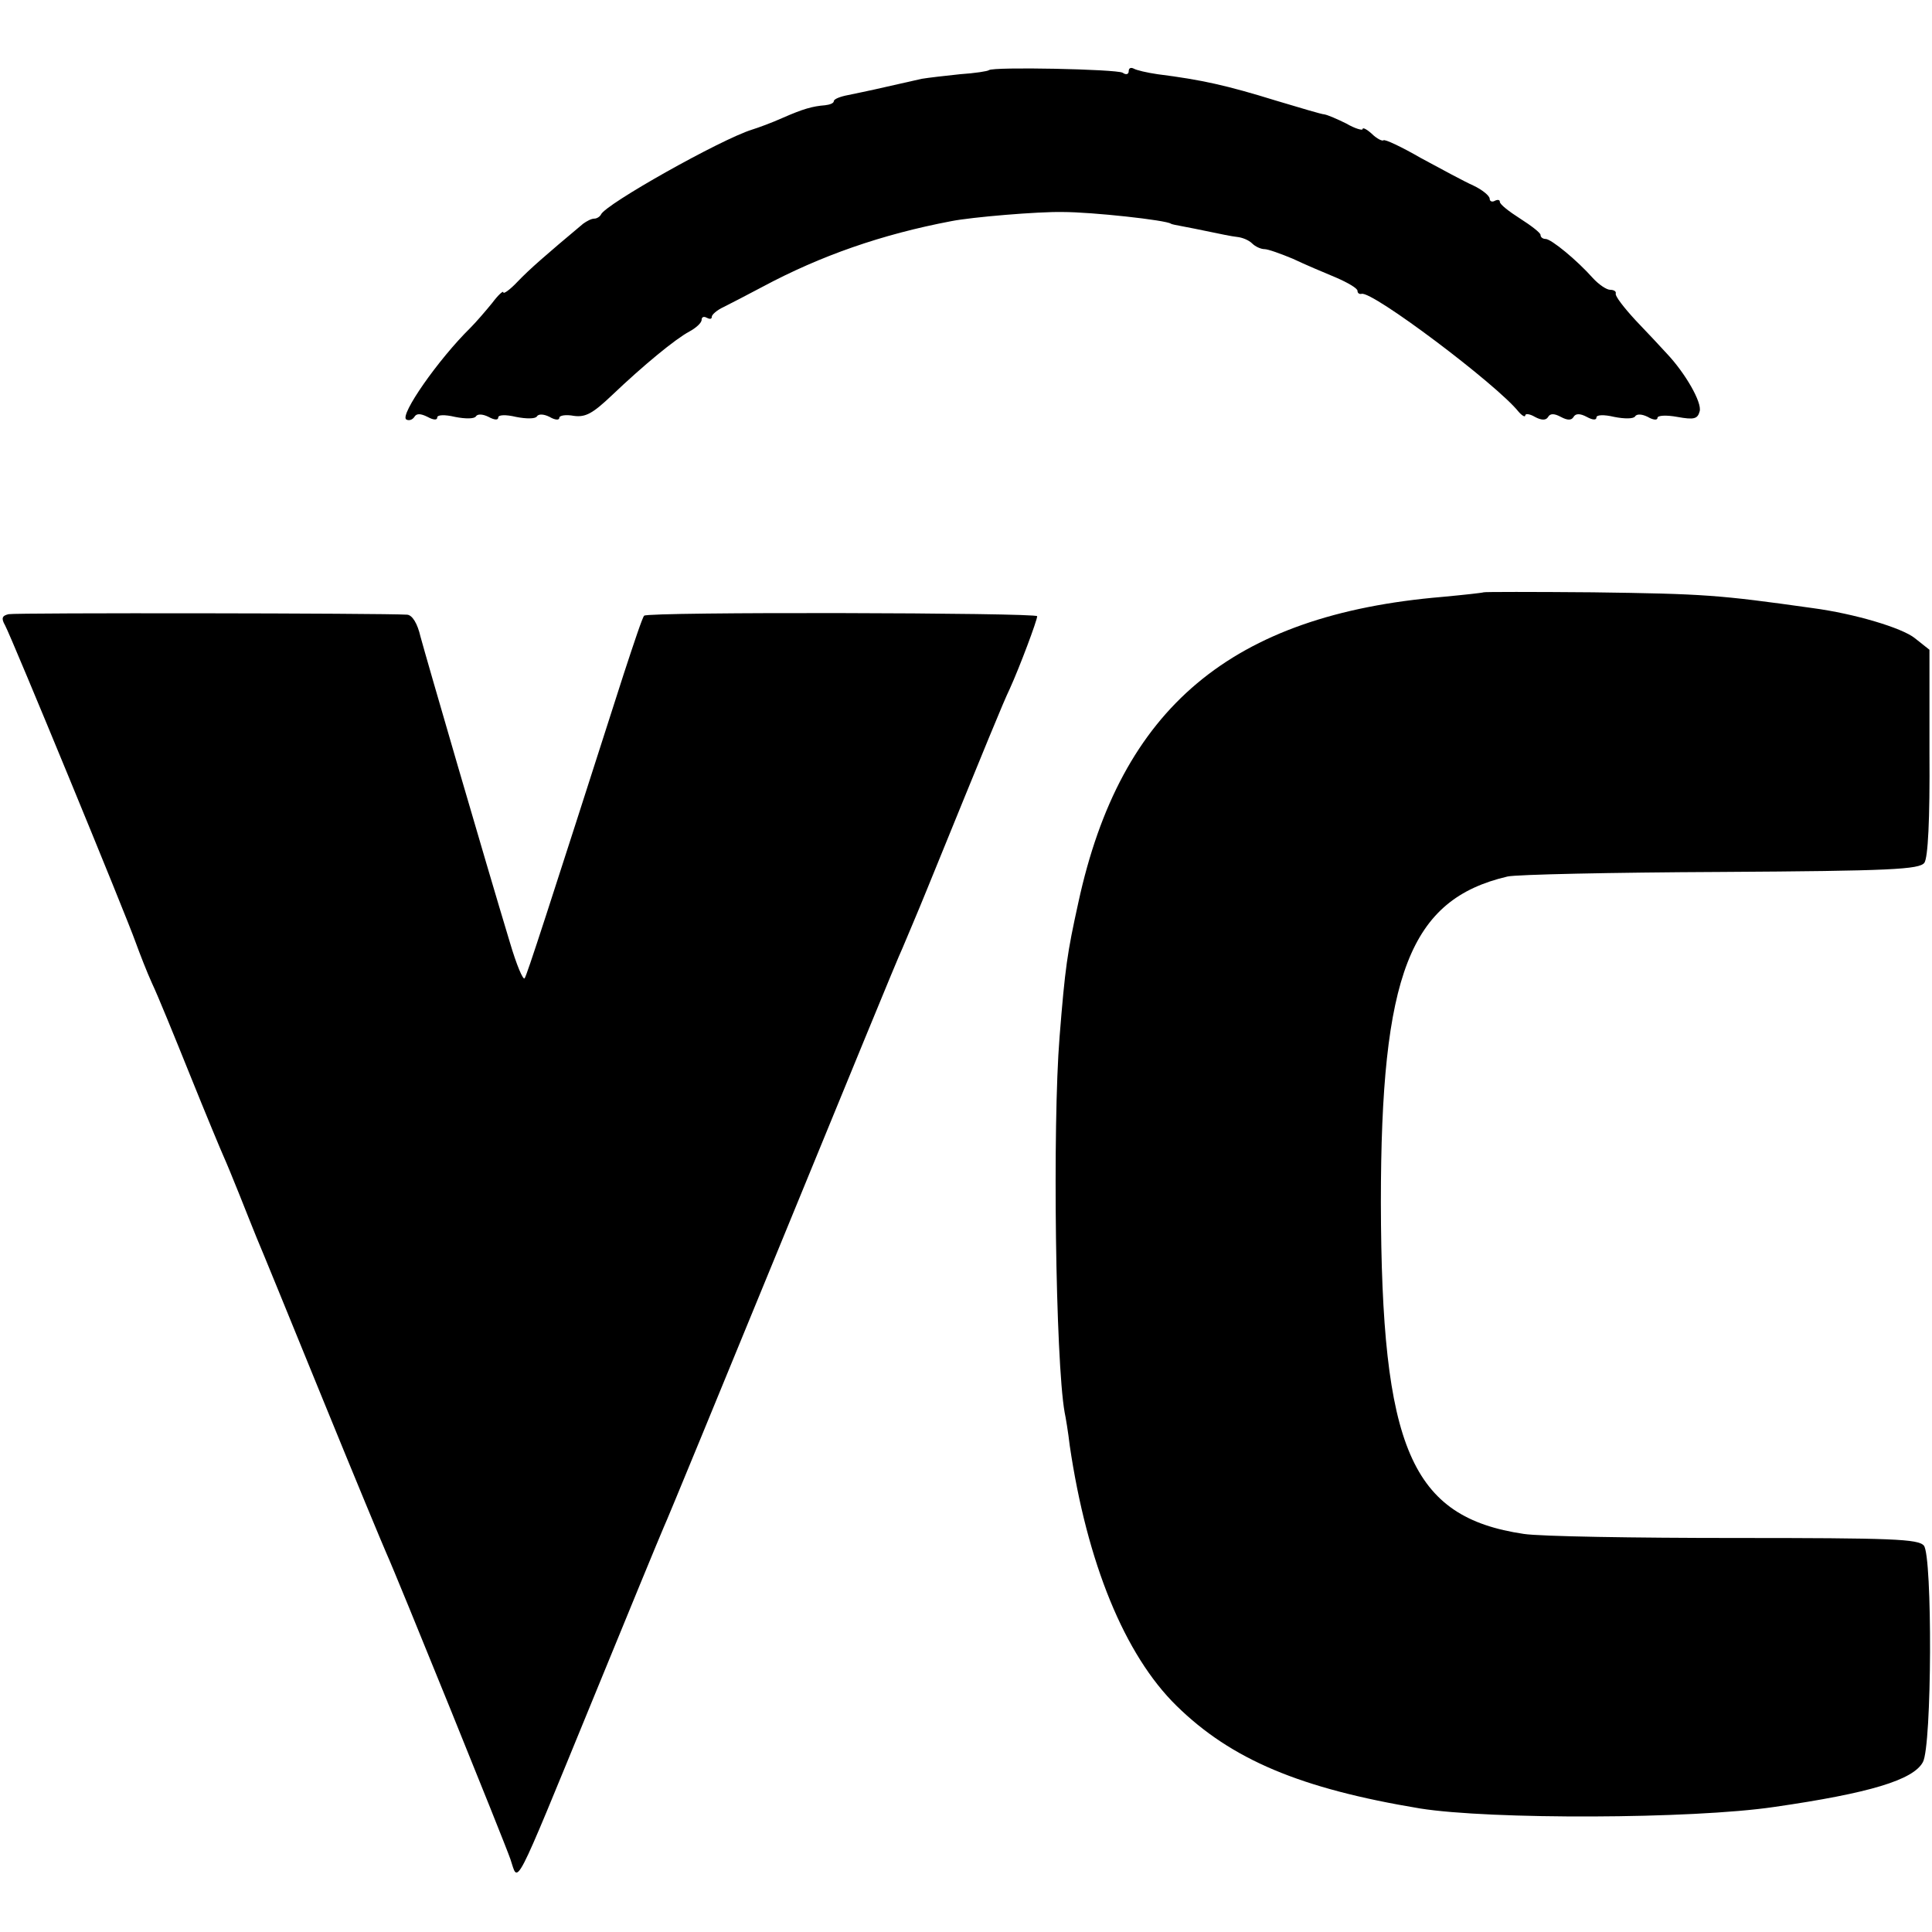 <?xml version="1.0" standalone="no"?>
<!DOCTYPE svg PUBLIC "-//W3C//DTD SVG 20010904//EN"
 "http://www.w3.org/TR/2001/REC-SVG-20010904/DTD/svg10.dtd">
<svg version="1.0" xmlns="http://www.w3.org/2000/svg"
 width="380pt" height="380pt" viewBox="0 0 380 380"
 preserveAspectRatio="xMidYMid meet">
<g transform="translate(0,380) scale(0.1,-0.1)"
fill="#000000" stroke="none">
<path d="M1945 3662 c-2 -2 -27 -6 -57 -8 -29 -3 -63 -7 -75 -9 -40 -9 -67
-15 -93 -21 -14 -3 -37 -8 -52 -11 -16 -3 -28 -8 -28 -12 0 -4 -8 -7 -17 -8
-25 -2 -43 -7 -84 -25 -20 -9 -47 -19 -60 -23 -61 -19 -289 -147 -297 -167 -2
-4 -8 -8 -13 -8 -6 0 -15 -5 -22 -10 -74 -62 -105 -89 -129 -114 -15 -16 -28
-25 -28 -21 0 4 -10 -5 -22 -21 -13 -16 -32 -38 -43 -49 -63 -62 -139 -171
-126 -180 5 -3 12 -1 16 5 4 7 12 7 26 0 11 -6 19 -7 19 -1 0 5 14 6 35 1 20
-4 38 -4 41 1 3 5 13 5 25 -1 11 -6 19 -7 19 -1 0 5 14 6 35 1 20 -4 38 -4 41
1 3 5 13 5 25 -1 10 -6 19 -7 19 -2 0 5 13 7 29 4 23 -3 37 5 74 40 63 60 125
111 153 126 13 7 24 17 24 23 0 6 5 7 10 4 6 -3 10 -3 10 2 0 4 10 13 23 19
12 6 47 24 77 40 114 61 234 103 371 129 40 8 171 19 219 18 58 0 204 -16 213
-23 1 -1 11 -3 22 -5 11 -2 36 -7 55 -11 19 -4 43 -9 53 -10 10 -1 23 -6 30
-13 6 -6 17 -11 24 -11 7 0 32 -9 56 -19 23 -11 61 -27 85 -37 23 -10 42 -21
42 -26 0 -4 3 -7 8 -6 20 7 266 -178 309 -232 7 -8 13 -11 13 -7 0 4 9 3 19
-3 13 -7 22 -7 26 0 4 7 12 7 25 0 13 -7 21 -7 25 0 4 7 13 7 26 0 11 -6 19
-7 19 -1 0 5 14 6 35 1 20 -4 38 -4 41 1 3 5 13 5 25 -1 10 -6 19 -7 19 -2 0
5 17 6 39 2 33 -6 40 -4 44 11 5 17 -28 75 -65 114 -10 11 -37 40 -61 65 -23
25 -41 48 -39 53 1 4 -4 7 -11 7 -7 0 -22 10 -34 23 -31 35 -82 77 -93 77 -5
0 -10 3 -10 8 0 4 -18 18 -40 32 -22 14 -40 28 -40 33 0 4 -4 5 -10 2 -5 -3
-10 -1 -10 4 0 6 -15 18 -32 26 -18 8 -64 33 -103 54 -38 22 -72 38 -74 35 -2
-2 -13 3 -23 13 -10 9 -18 13 -18 9 0 -3 -15 1 -32 11 -18 9 -37 17 -43 18 -5
0 -48 13 -95 27 -97 30 -146 41 -233 52 -21 3 -42 8 -47 11 -6 3 -10 1 -10 -5
0 -6 -5 -8 -12 -3 -13 7 -255 12 -263 5z"/>
<path d="M2918 2635 c-2 -1 -38 -5 -81 -9 -415 -35 -633 -218 -716 -601 -22
-100 -26 -127 -37 -265 -14 -174 -8 -636 10 -738 2 -9 7 -39 10 -65 34 -231
108 -412 210 -512 108 -106 244 -163 479 -202 138 -22 535 -21 697 3 187 27
273 53 292 88 18 31 19 406 2 426 -11 13 -62 15 -371 15 -197 0 -384 3 -416 8
-222 33 -280 168 -281 652 0 449 57 596 249 641 17 4 205 8 419 9 336 2 391 5
401 18 7 10 11 83 10 217 l0 202 -29 23 c-25 20 -118 48 -201 59 -185 26 -212
28 -432 31 -117 1 -214 1 -215 0z"/>
<path d="M17 2592 c-13 -3 -15 -8 -7 -22 13 -24 238 -570 257 -624 8 -22 22
-58 32 -80 11 -23 44 -104 75 -181 31 -77 61 -149 66 -160 5 -11 19 -45 31
-75 12 -30 27 -68 34 -85 7 -16 65 -158 129 -315 64 -157 121 -294 126 -305
20 -44 232 -567 244 -602 16 -47 3 -73 161 312 70 171 133 324 140 340 8 17
113 273 235 570 122 297 227 554 235 570 7 17 29 68 48 115 121 297 150 368
163 395 20 44 54 135 54 143 0 7 -767 9 -773 1 -3 -2 -20 -53 -40 -114 -153
-477 -190 -591 -195 -599 -3 -5 -16 26 -29 70 -49 162 -165 561 -176 602 -6
26 -16 42 -26 43 -46 3 -770 4 -784 1z"/>
</g>
</svg>
